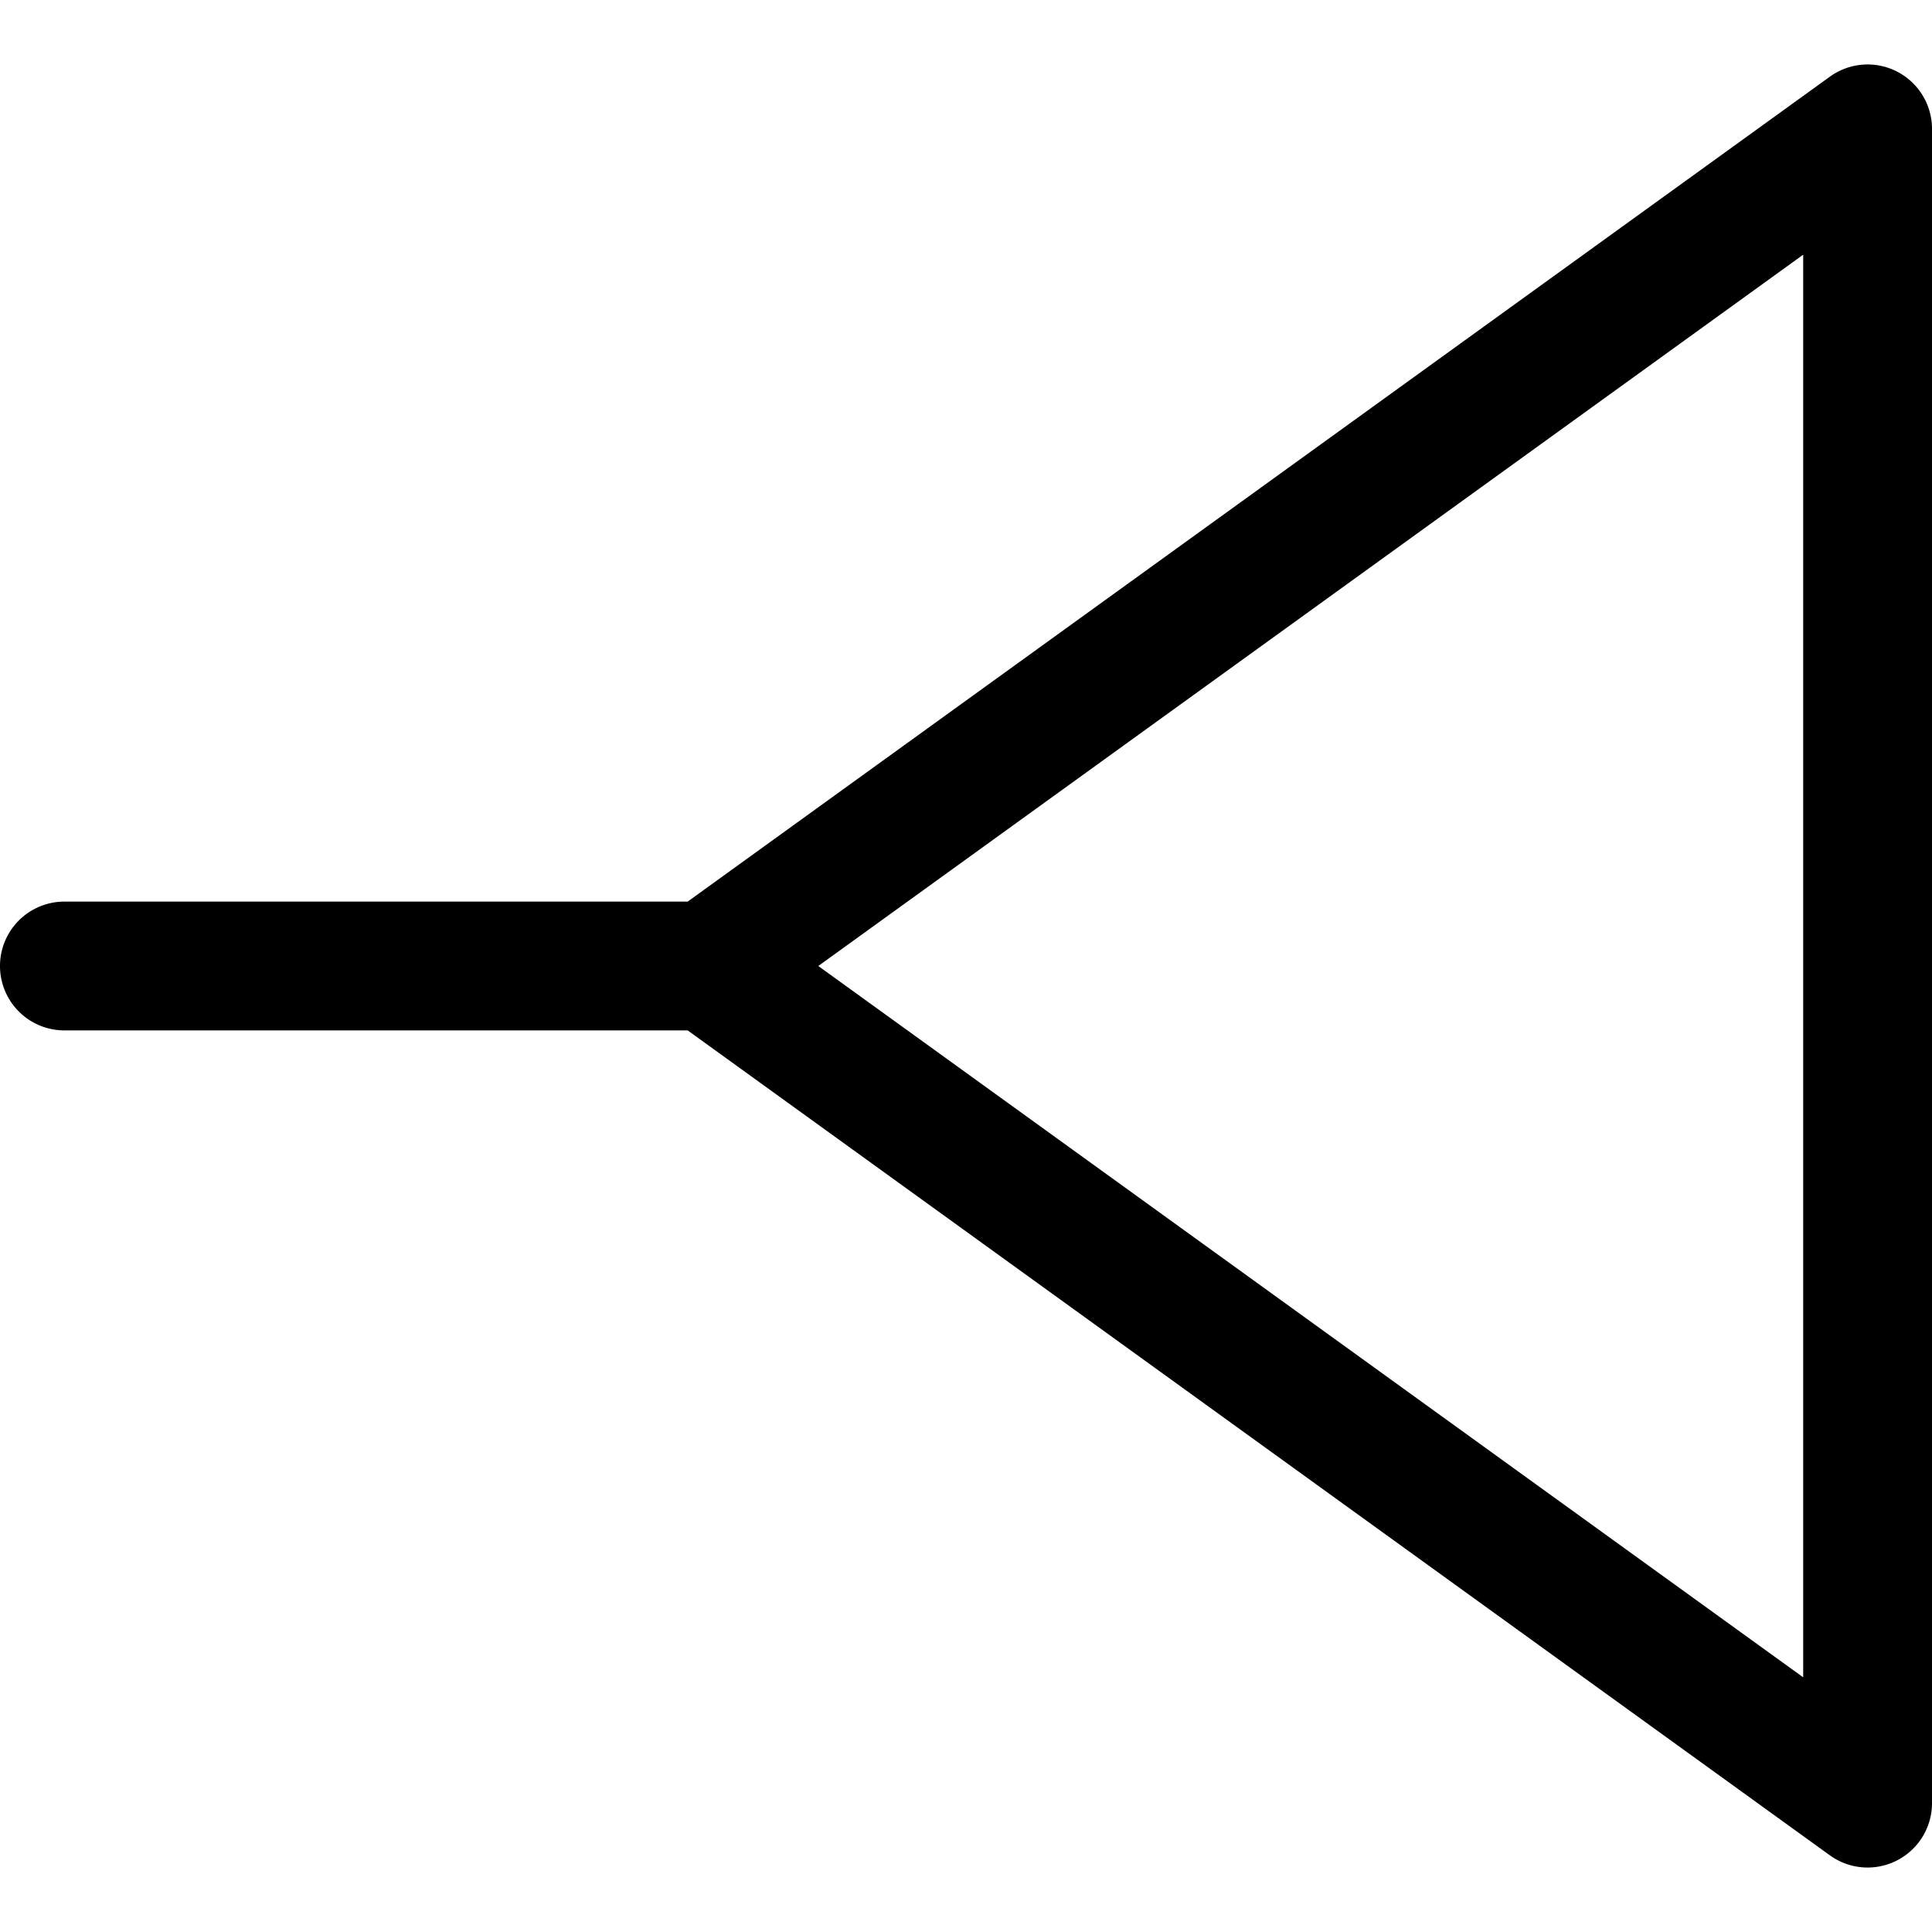 <svg xmlns="http://www.w3.org/2000/svg" width="30" height="30" fill="none"><path fill="#000" d="M1 14a1 1 0 1 0 0 2zM29 2h1a1 1 0 0 0-1.585-.81zm0 26-.585.81A1 1 0 0 0 30 28zM1 16h10v-2H1zM28 2v26h2V2zm1.585 25.19-18-13-1.17 1.62 18 13zm-18-11.38 18-13-1.17-1.62-18 13z"/></svg>